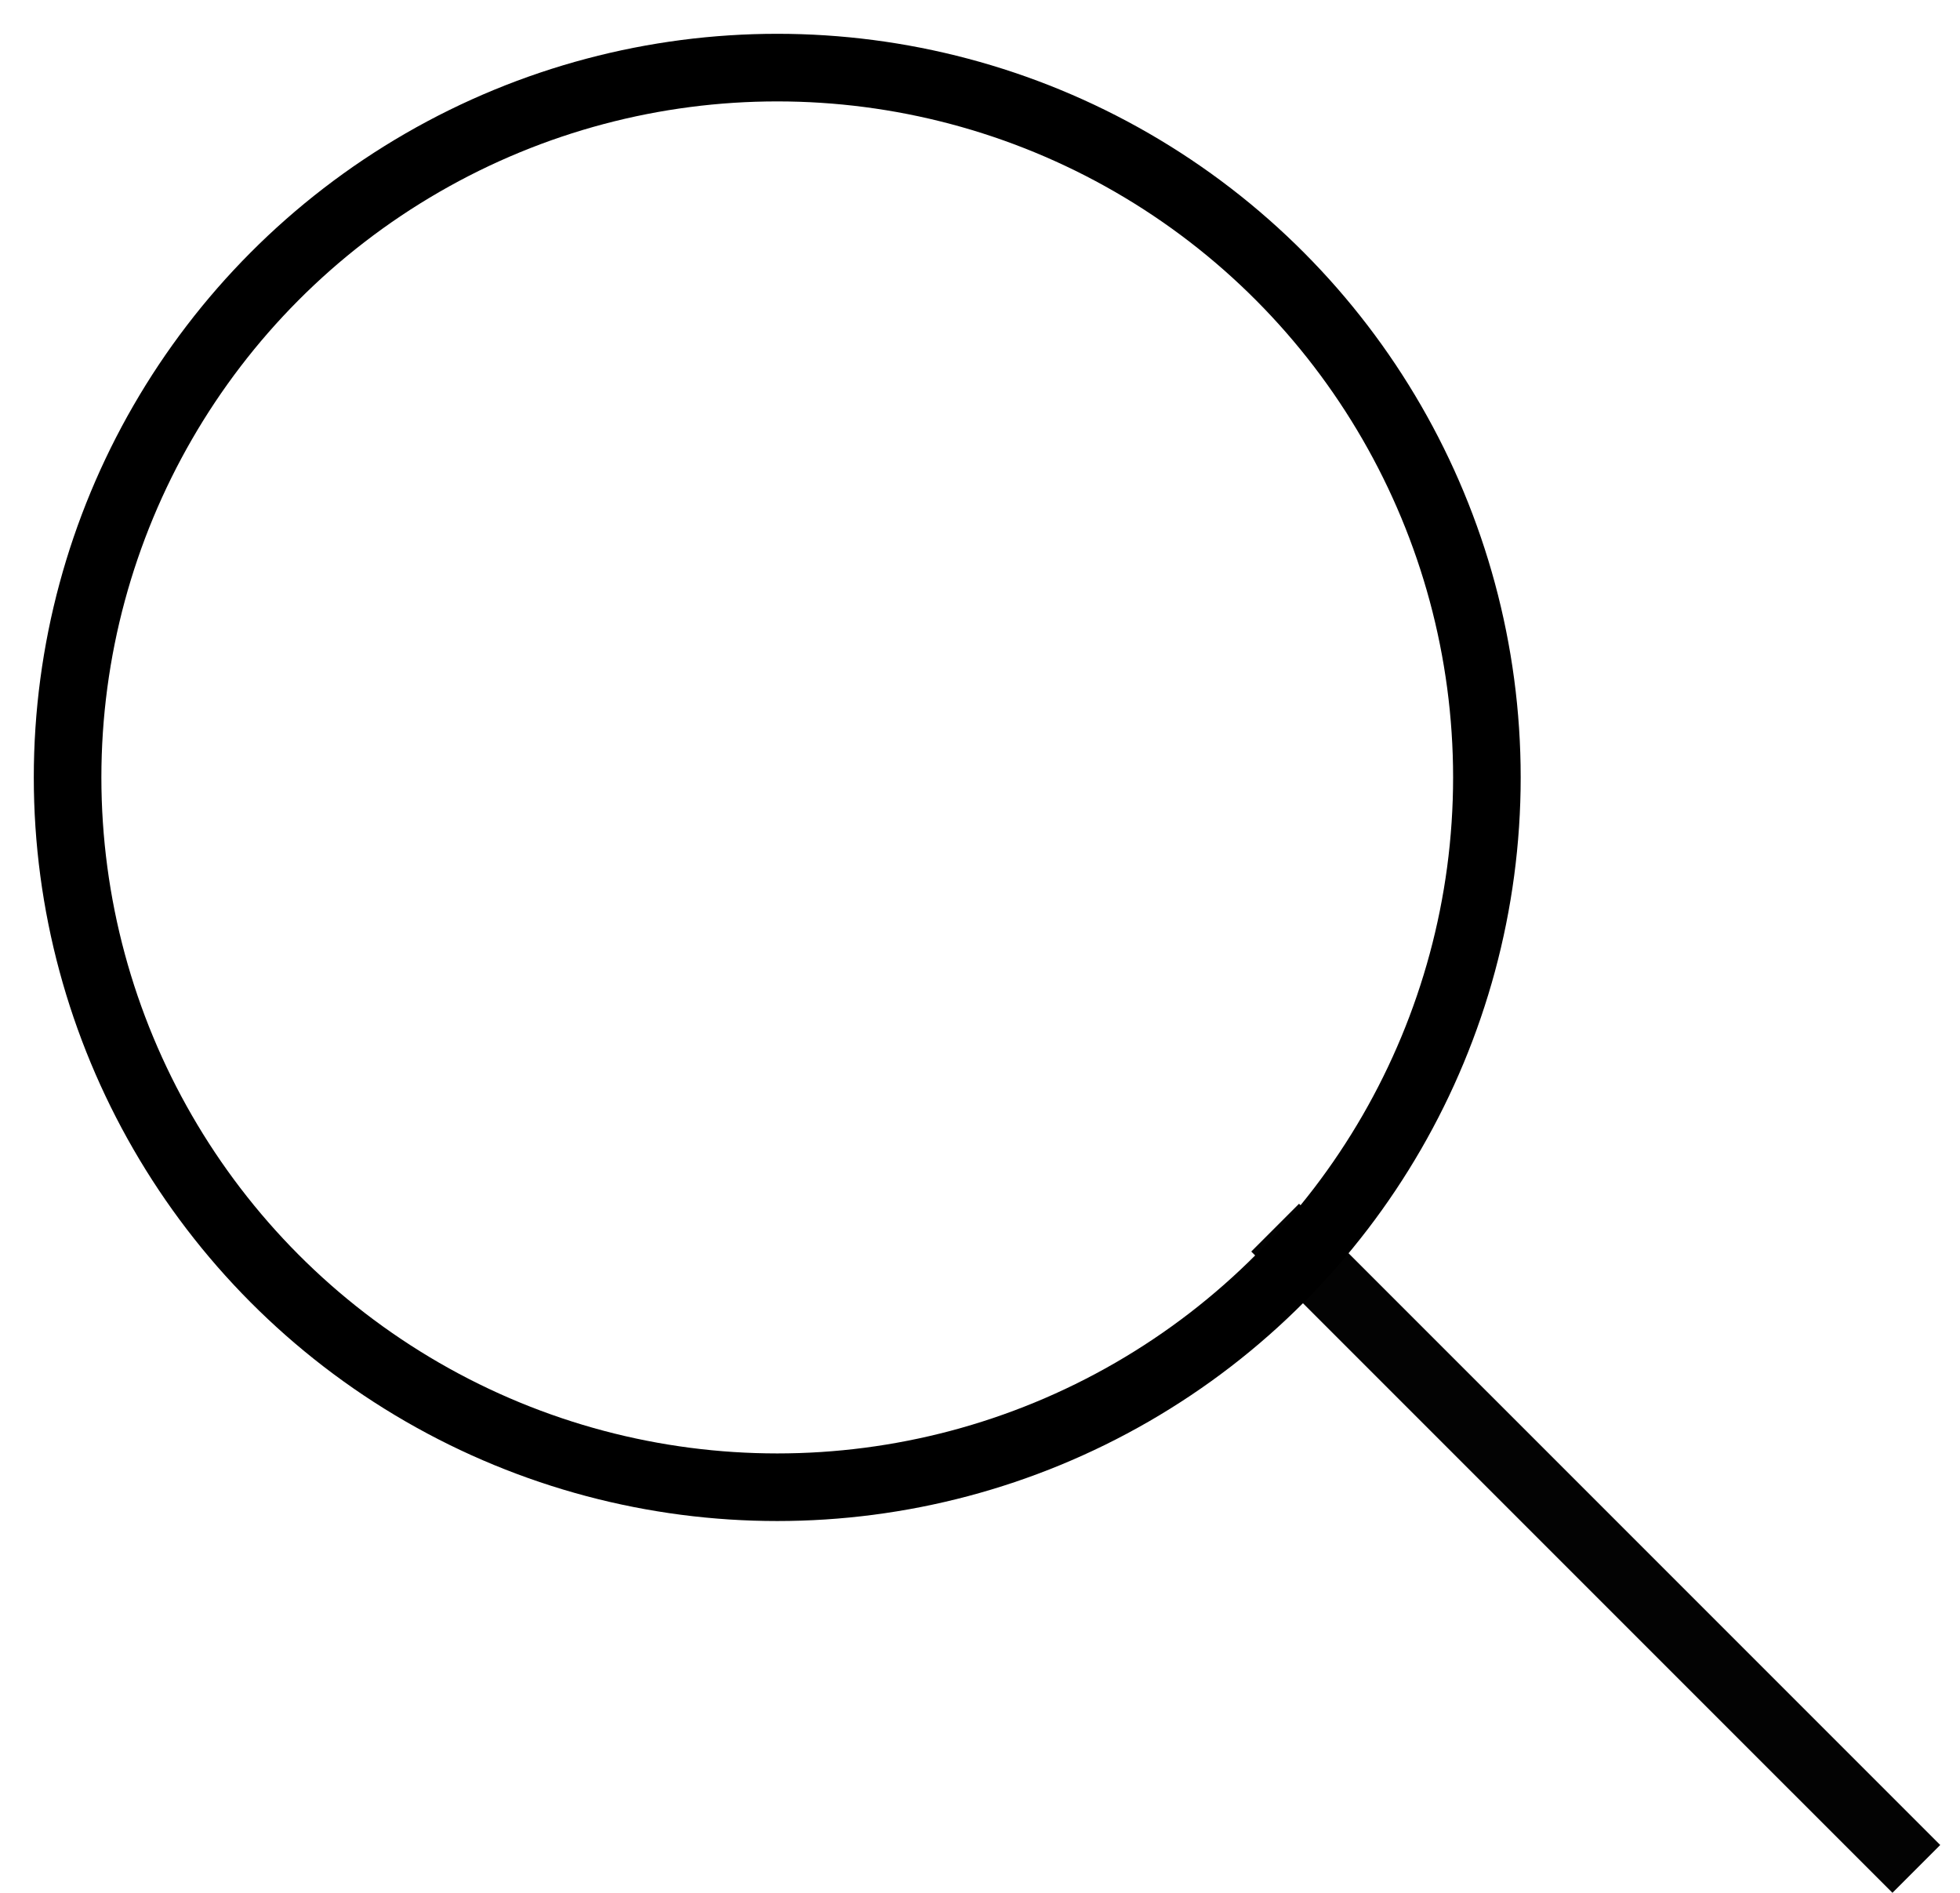 <svg fill="none" height="28" viewBox="0 0 29 28" width="29" xmlns="http://www.w3.org/2000/svg"><path d="M18.867 18.16l9.487 9.486" stroke="#030303"/><circle cx="11.5" cy="11.5" r="10.5" stroke="#000"/></svg>
